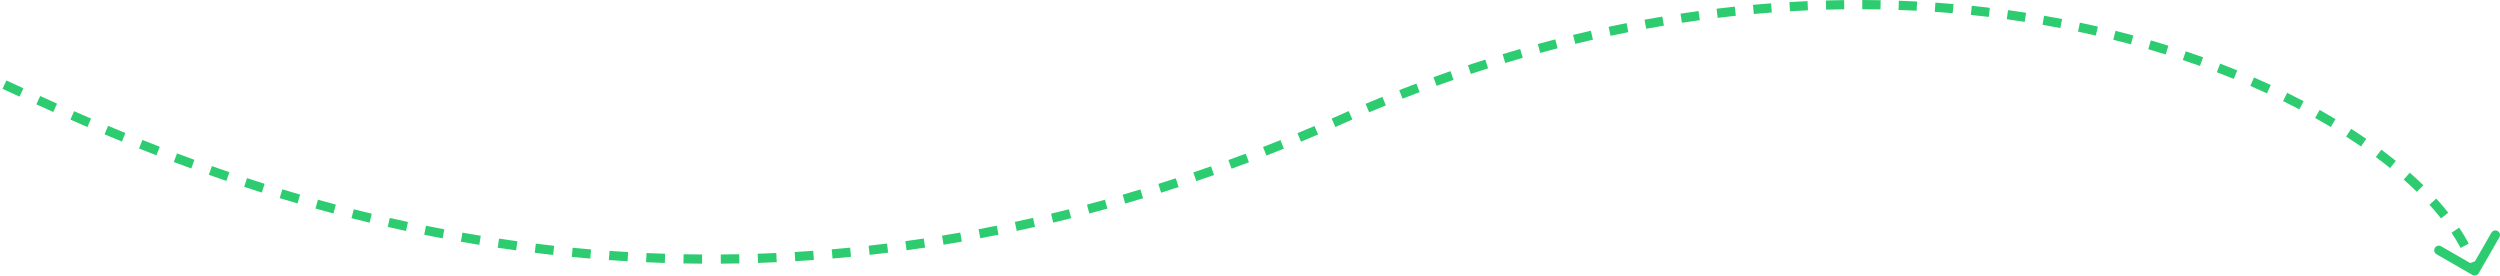<?xml version="1.0" encoding="UTF-8"?> <svg xmlns="http://www.w3.org/2000/svg" width="543" height="60" viewBox="0 0 543 60" fill="none"> <path fill-rule="evenodd" clip-rule="evenodd" d="M404.479 2C405.807 2.004 407.127 2.02 408.441 2.045L408.48 0.046C407.156 0.02 405.824 0.004 404.486 0L404.479 2ZM396.633 2.099C397.952 2.061 399.265 2.034 400.571 2.018L400.546 0.018C399.229 0.035 397.906 0.062 396.576 0.1L396.633 2.099ZM412.359 2.154C413.678 2.202 414.99 2.26 416.294 2.328L416.398 0.331C415.084 0.262 413.761 0.203 412.431 0.156L412.359 2.154ZM388.78 2.447C390.089 2.368 391.392 2.3 392.689 2.243L392.6 0.245C391.293 0.303 389.98 0.371 388.66 0.45L388.78 2.447ZM420.227 2.567C421.534 2.657 422.833 2.758 424.124 2.868L424.295 0.876C422.993 0.764 421.683 0.662 420.365 0.571L420.227 2.567ZM380.924 3.041C382.234 2.921 383.538 2.812 384.837 2.714L384.686 0.72C383.377 0.819 382.062 0.929 380.742 1.049L380.924 3.041ZM428.067 3.24C429.373 3.375 430.67 3.519 431.958 3.674L432.196 1.689C430.897 1.532 429.589 1.386 428.272 1.251L428.067 3.24ZM373.079 3.877C374.397 3.716 375.71 3.566 377.017 3.427L376.805 1.438C375.488 1.579 374.165 1.73 372.837 1.892L373.079 3.877ZM435.872 4.179C437.178 4.359 438.474 4.549 439.761 4.749L440.069 2.773C438.77 2.571 437.462 2.379 436.145 2.198L435.872 4.179ZM365.309 4.945C366.611 4.746 367.909 4.558 369.203 4.38L368.931 2.399C367.627 2.578 366.32 2.767 365.007 2.967L365.309 4.945ZM443.633 5.386C444.938 5.613 446.232 5.85 447.515 6.096L447.893 4.132C446.598 3.883 445.292 3.645 443.976 3.416L443.633 5.386ZM357.55 6.246C358.836 6.011 360.118 5.786 361.395 5.572L361.064 3.599C359.777 3.816 358.485 4.042 357.19 4.279L357.55 6.246ZM451.344 6.868C452.645 7.142 453.934 7.427 455.211 7.721L455.66 5.772C454.371 5.475 453.07 5.188 451.757 4.911L451.344 6.868ZM349.803 7.781C351.099 7.505 352.391 7.239 353.679 6.984L353.29 5.022C351.993 5.279 350.692 5.547 349.386 5.825L349.803 7.781ZM342.15 9.528C343.433 9.216 344.712 8.915 345.988 8.623L345.543 6.674C344.258 6.967 342.969 7.271 341.677 7.585L342.15 9.528ZM459.006 8.632C460.296 8.955 461.574 9.287 462.838 9.629L463.36 7.699C462.084 7.353 460.794 7.018 459.491 6.692L459.006 8.632ZM334.536 11.494C335.798 11.149 337.057 10.815 338.313 10.491L337.813 8.554C336.548 8.881 335.28 9.218 334.009 9.565L334.536 11.494ZM466.602 10.686C467.877 11.058 469.138 11.439 470.384 11.829L470.982 9.92C469.723 9.526 468.449 9.141 467.161 8.766L466.602 10.686ZM326.942 13.683C328.211 13.298 329.477 12.924 330.74 12.56L330.186 10.638C328.914 11.005 327.64 11.381 326.362 11.769L326.942 13.683ZM474.107 13.035C475.365 13.457 476.609 13.888 477.836 14.328L478.511 12.446C477.271 12.001 476.014 11.565 474.742 11.139L474.107 13.035ZM319.466 16.06C320.718 15.644 321.966 15.237 323.213 14.841L322.607 12.935C321.352 13.334 320.094 13.743 318.834 14.163L319.466 16.06ZM481.503 15.687C482.745 16.163 483.968 16.646 485.174 17.139L485.93 15.287C484.711 14.789 483.473 14.3 482.218 13.819L481.503 15.687ZM312.031 18.646C313.259 18.201 314.484 17.765 315.706 17.34L315.049 15.451C313.818 15.879 312.585 16.317 311.35 16.765L312.031 18.646ZM488.771 18.655C489.993 19.186 491.196 19.727 492.377 20.274L493.218 18.46C492.022 17.905 490.805 17.359 489.569 16.821L488.771 18.655ZM0.549 19.285C1.744 19.839 2.976 20.409 4.246 20.994L5.083 19.178C3.815 18.594 2.585 18.024 1.391 17.471L0.549 19.285ZM304.637 21.437C305.874 20.952 307.109 20.476 308.342 20.011L307.635 18.14C306.395 18.608 305.152 19.087 303.906 19.576L304.637 21.437ZM495.885 21.952C497.085 22.544 498.262 23.144 499.415 23.751L500.347 21.981C499.178 21.366 497.986 20.758 496.77 20.158L495.885 21.952ZM7.896 22.666C9.091 23.21 10.317 23.764 11.571 24.327L12.389 22.502C11.139 21.941 9.917 21.389 8.724 20.846L7.896 22.666ZM297.378 24.393C298.589 23.882 299.798 23.381 301.005 22.89L300.25 21.037C299.036 21.532 297.819 22.036 296.601 22.55L297.378 24.393ZM502.847 25.616C504.007 26.266 505.14 26.924 506.247 27.587L507.276 25.872C506.152 25.199 505.002 24.531 503.826 23.872L502.847 25.616ZM291.915 26.76C292.524 26.489 293.132 26.221 293.74 25.956L292.939 24.123C292.327 24.39 291.715 24.66 291.103 24.932C290.48 25.209 289.857 25.484 289.235 25.757L290.038 27.588C290.663 27.314 291.289 27.038 291.915 26.76ZM15.291 25.979C16.5 26.511 17.733 27.048 18.991 27.59L19.782 25.753C18.53 25.214 17.301 24.678 16.096 24.148L15.291 25.979ZM22.705 29.172C23.941 29.693 25.199 30.216 26.478 30.742L27.238 28.892C25.964 28.369 24.712 27.848 23.481 27.329L22.705 29.172ZM282.57 30.771C283.809 30.258 285.051 29.736 286.296 29.206L285.512 27.366C284.273 27.894 283.037 28.413 281.804 28.923L282.57 30.771ZM509.585 29.659C510.692 30.37 511.769 31.087 512.815 31.808L513.95 30.161C512.886 29.427 511.791 28.699 510.666 27.976L509.585 29.659ZM30.194 32.248C31.436 32.745 32.697 33.242 33.977 33.74L34.701 31.875C33.428 31.38 32.173 30.885 30.937 30.391L30.194 32.248ZM275.062 33.788C276.325 33.296 277.591 32.795 278.86 32.285L278.114 30.429C276.852 30.936 275.592 31.435 274.336 31.924L275.062 33.788ZM516.027 34.108C517.096 34.904 518.127 35.703 519.12 36.505L520.377 34.949C519.362 34.13 518.31 33.315 517.221 32.504L516.027 34.108ZM37.747 35.184C38.996 35.655 40.263 36.126 41.545 36.594L42.232 34.716C40.956 34.25 39.696 33.782 38.453 33.312L37.747 35.184ZM267.496 36.643C268.751 36.185 270.009 35.718 271.27 35.242L270.564 33.371C269.309 33.844 268.058 34.309 266.81 34.764L267.496 36.643ZM45.359 37.966C46.617 38.411 47.89 38.854 49.177 39.294L49.824 37.401C48.543 36.963 47.277 36.523 46.026 36.081L45.359 37.966ZM259.839 39.343C261.12 38.907 262.405 38.462 263.692 38.008L263.027 36.122C261.746 36.574 260.469 37.016 259.195 37.45L259.839 39.343ZM522.084 39.006C523.088 39.892 524.045 40.78 524.953 41.667L526.35 40.235C525.417 39.324 524.436 38.414 523.408 37.507L522.084 39.006ZM53.026 40.585C54.294 41.002 55.575 41.417 56.87 41.827L57.474 39.921C56.187 39.512 54.913 39.1 53.652 38.685L53.026 40.585ZM252.189 41.851C253.458 41.451 254.73 41.042 256.006 40.623L255.383 38.723C254.114 39.139 252.849 39.546 251.587 39.944L252.189 41.851ZM60.747 43.032C62.026 43.421 63.317 43.807 64.62 44.187L65.181 42.267C63.885 41.889 62.601 41.506 61.33 41.119L60.747 43.032ZM244.395 44.212C245.687 43.837 246.982 43.453 248.281 43.059L247.702 41.145C246.41 41.536 245.122 41.919 243.837 42.291L244.395 44.212ZM527.672 44.475C528.575 45.464 529.416 46.45 530.194 47.43L531.76 46.186C530.952 45.169 530.082 44.148 529.15 43.127L527.672 44.475ZM68.52 45.301C69.81 45.662 71.112 46.017 72.425 46.367L72.94 44.435C71.635 44.087 70.341 43.733 69.058 43.375L68.52 45.301ZM236.602 46.376C237.908 46.03 239.216 45.675 240.529 45.31L239.994 43.383C238.689 43.746 237.387 44.099 236.09 44.443L236.602 46.376ZM76.344 47.387C77.646 47.718 78.959 48.043 80.282 48.362L80.751 46.418C79.435 46.1 78.13 45.777 76.836 45.449L76.344 47.387ZM228.758 48.357C230.058 48.045 231.361 47.724 232.669 47.394L232.179 45.455C230.88 45.783 229.584 46.102 228.292 46.412L228.758 48.357ZM220.838 50.155C222.158 49.872 223.482 49.58 224.811 49.278L224.368 47.328C223.047 47.628 221.731 47.918 220.419 48.2L220.838 50.155ZM84.215 49.285C85.53 49.585 86.855 49.879 88.19 50.166L88.611 48.211C87.284 47.925 85.967 47.633 84.66 47.335L84.215 49.285ZM212.918 51.751C214.238 51.502 215.561 51.244 216.889 50.976L216.494 49.016C215.174 49.282 213.859 49.538 212.547 49.786L212.918 51.751ZM92.134 50.989C93.458 51.258 94.792 51.519 96.135 51.773L96.507 49.808C95.172 49.555 93.846 49.296 92.53 49.029L92.134 50.989ZM532.472 50.55C533.215 51.664 533.871 52.766 534.439 53.851L536.211 52.922C535.607 51.771 534.915 50.609 534.137 49.441L532.472 50.55ZM537.01 59.712C537.489 59.987 538.1 59.823 538.376 59.344L542.866 51.544C543.142 51.066 542.977 50.454 542.499 50.179C542.02 49.903 541.409 50.068 541.133 50.547L537.55 56.77L536.541 57.134L530.208 53.488C529.73 53.212 529.119 53.377 528.843 53.855C528.567 54.334 528.732 54.945 529.211 55.221L537.01 59.712ZM204.934 53.155C206.256 52.94 207.582 52.715 208.913 52.481L208.566 50.511C207.244 50.744 205.926 50.967 204.612 51.181L204.934 53.155ZM100.096 52.497C101.421 52.731 102.756 52.958 104.1 53.178L104.423 51.204C103.087 50.986 101.761 50.76 100.443 50.528L100.096 52.497ZM196.908 54.36C198.247 54.177 199.59 53.984 200.938 53.781L200.641 51.803C199.301 52.005 197.967 52.196 196.637 52.379L196.908 54.36ZM108.099 53.804C109.425 54.004 110.76 54.196 112.103 54.38L112.375 52.399C111.04 52.215 109.714 52.025 108.396 51.827L108.099 53.804ZM188.886 55.357C190.222 55.208 191.562 55.05 192.907 54.883L192.661 52.898C191.324 53.065 189.992 53.221 188.665 53.369L188.886 55.357ZM116.141 54.908C117.466 55.072 118.8 55.229 120.141 55.378L120.362 53.39C119.029 53.242 117.704 53.086 116.387 52.923L116.141 54.908ZM180.826 56.15C182.159 56.036 183.497 55.913 184.84 55.781L184.645 53.791C183.31 53.922 181.98 54.044 180.655 54.157L180.826 56.15ZM124.188 55.801C125.521 55.931 126.862 56.054 128.211 56.168L128.38 54.175C127.04 54.062 125.708 53.94 124.383 53.81L124.188 55.801ZM172.727 56.735C174.072 56.655 175.423 56.567 176.78 56.468L176.636 54.474C175.288 54.571 173.945 54.659 172.608 54.739L172.727 56.735ZM132.247 56.484C133.594 56.581 134.949 56.669 136.311 56.749L136.428 54.752C135.075 54.673 133.729 54.586 132.39 54.489L132.247 56.484ZM164.638 57.108C165.989 57.064 167.345 57.01 168.707 56.947L168.614 54.949C167.261 55.012 165.914 55.065 164.572 55.109L164.638 57.108ZM140.332 56.958C141.68 57.02 143.034 57.072 144.395 57.117L144.46 55.117C143.107 55.074 141.762 55.021 140.423 54.96L140.332 56.958ZM156.562 57.27C157.897 57.261 159.239 57.243 160.586 57.216L160.546 55.217C159.208 55.243 157.875 55.261 156.548 55.27L156.562 57.27ZM148.441 57.221C149.781 57.247 151.129 57.264 152.482 57.272L152.494 55.272C151.15 55.264 149.811 55.247 148.479 55.221L148.441 57.221Z" fill="#2ECC71"></path> </svg> 